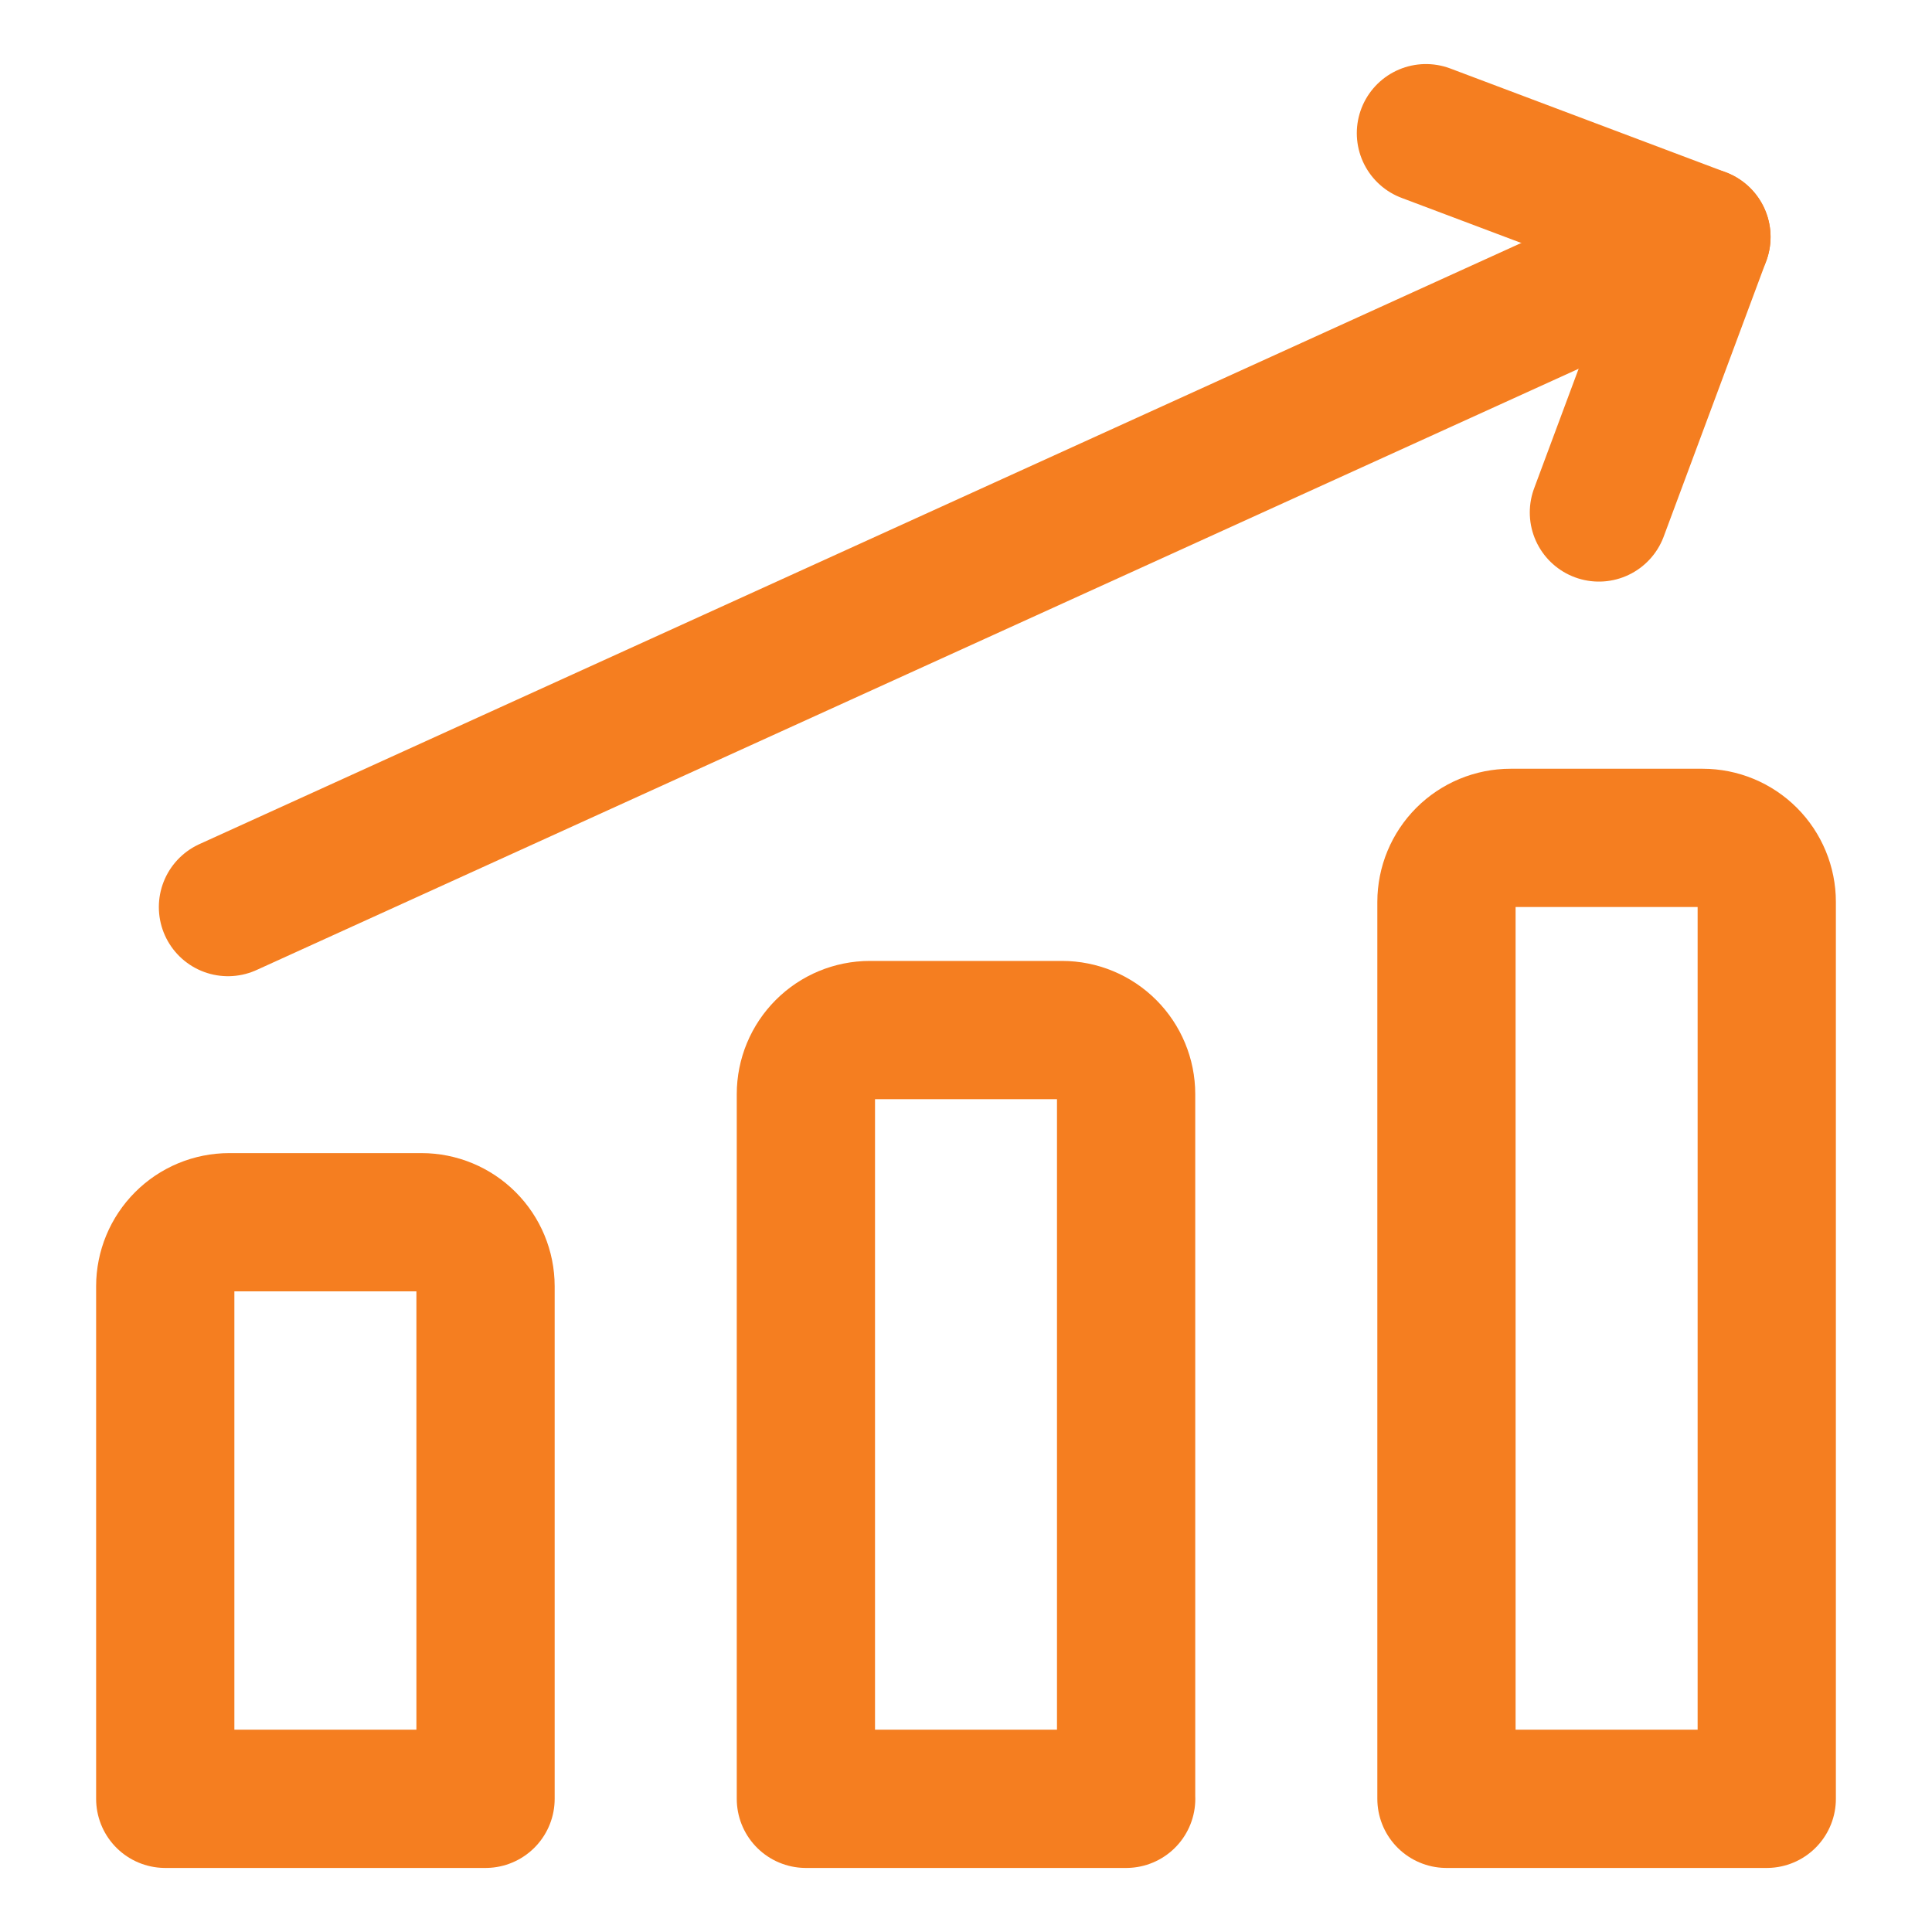 <svg xmlns="http://www.w3.org/2000/svg" fill="none" viewBox="-1.145 -1.145 32 32" id="Graph-Bar-Increase--Streamline-Core" height="32" width="32">
  <desc>
    Graph Bar Increase Streamline Icon: https://streamlinehq.com
  </desc>
  <g id="graph-bar-increase--up-product-performance-increase-arrow-graph-business-chart">
    <path id="Vector" stroke="#f57e20" stroke-linecap="round" stroke-linejoin="round" d="m2.631 13.879 24.405 -11.099" stroke-width="2.29"></path>
    <path id="Vector_2" stroke="#f57e20" stroke-linecap="round" stroke-linejoin="round" d="m22.473 1.061 4.563 1.719 -1.698 4.563" stroke-width="2.29"></path>
    <path id="Vector_3" stroke="#f57e20" stroke-linecap="round" stroke-linejoin="round" d="M28.118 28.649h-5.305v-14.855c0 -0.281 0.112 -0.551 0.311 -0.75C23.323 12.845 23.593 12.733 23.874 12.733h3.183c0.281 0 0.551 0.112 0.75 0.311 0.199 0.199 0.311 0.469 0.311 0.75v14.855Z" stroke-width="2.29"></path>
    <path id="Vector_4" stroke="#f57e20" stroke-linecap="round" stroke-linejoin="round" d="M17.508 28.649h-5.305l0 -11.672c0 -0.281 0.112 -0.551 0.311 -0.75C12.712 16.028 12.982 15.916 13.263 15.916h3.183c0.281 0 0.551 0.112 0.75 0.311 0.199 0.199 0.311 0.469 0.311 0.75v11.672Z" stroke-width="2.29"></path>
    <path id="Vector_5" stroke="#f57e20" stroke-linecap="round" stroke-linejoin="round" d="M6.897 28.649H1.592l0 -8.489c0 -0.281 0.112 -0.551 0.311 -0.75C2.101 19.211 2.371 19.099 2.653 19.099h3.183c0.281 0 0.551 0.112 0.75 0.311 0.199 0.199 0.311 0.469 0.311 0.75l0 8.489Z" stroke-width="2.29"></path>
  </g>
</svg>